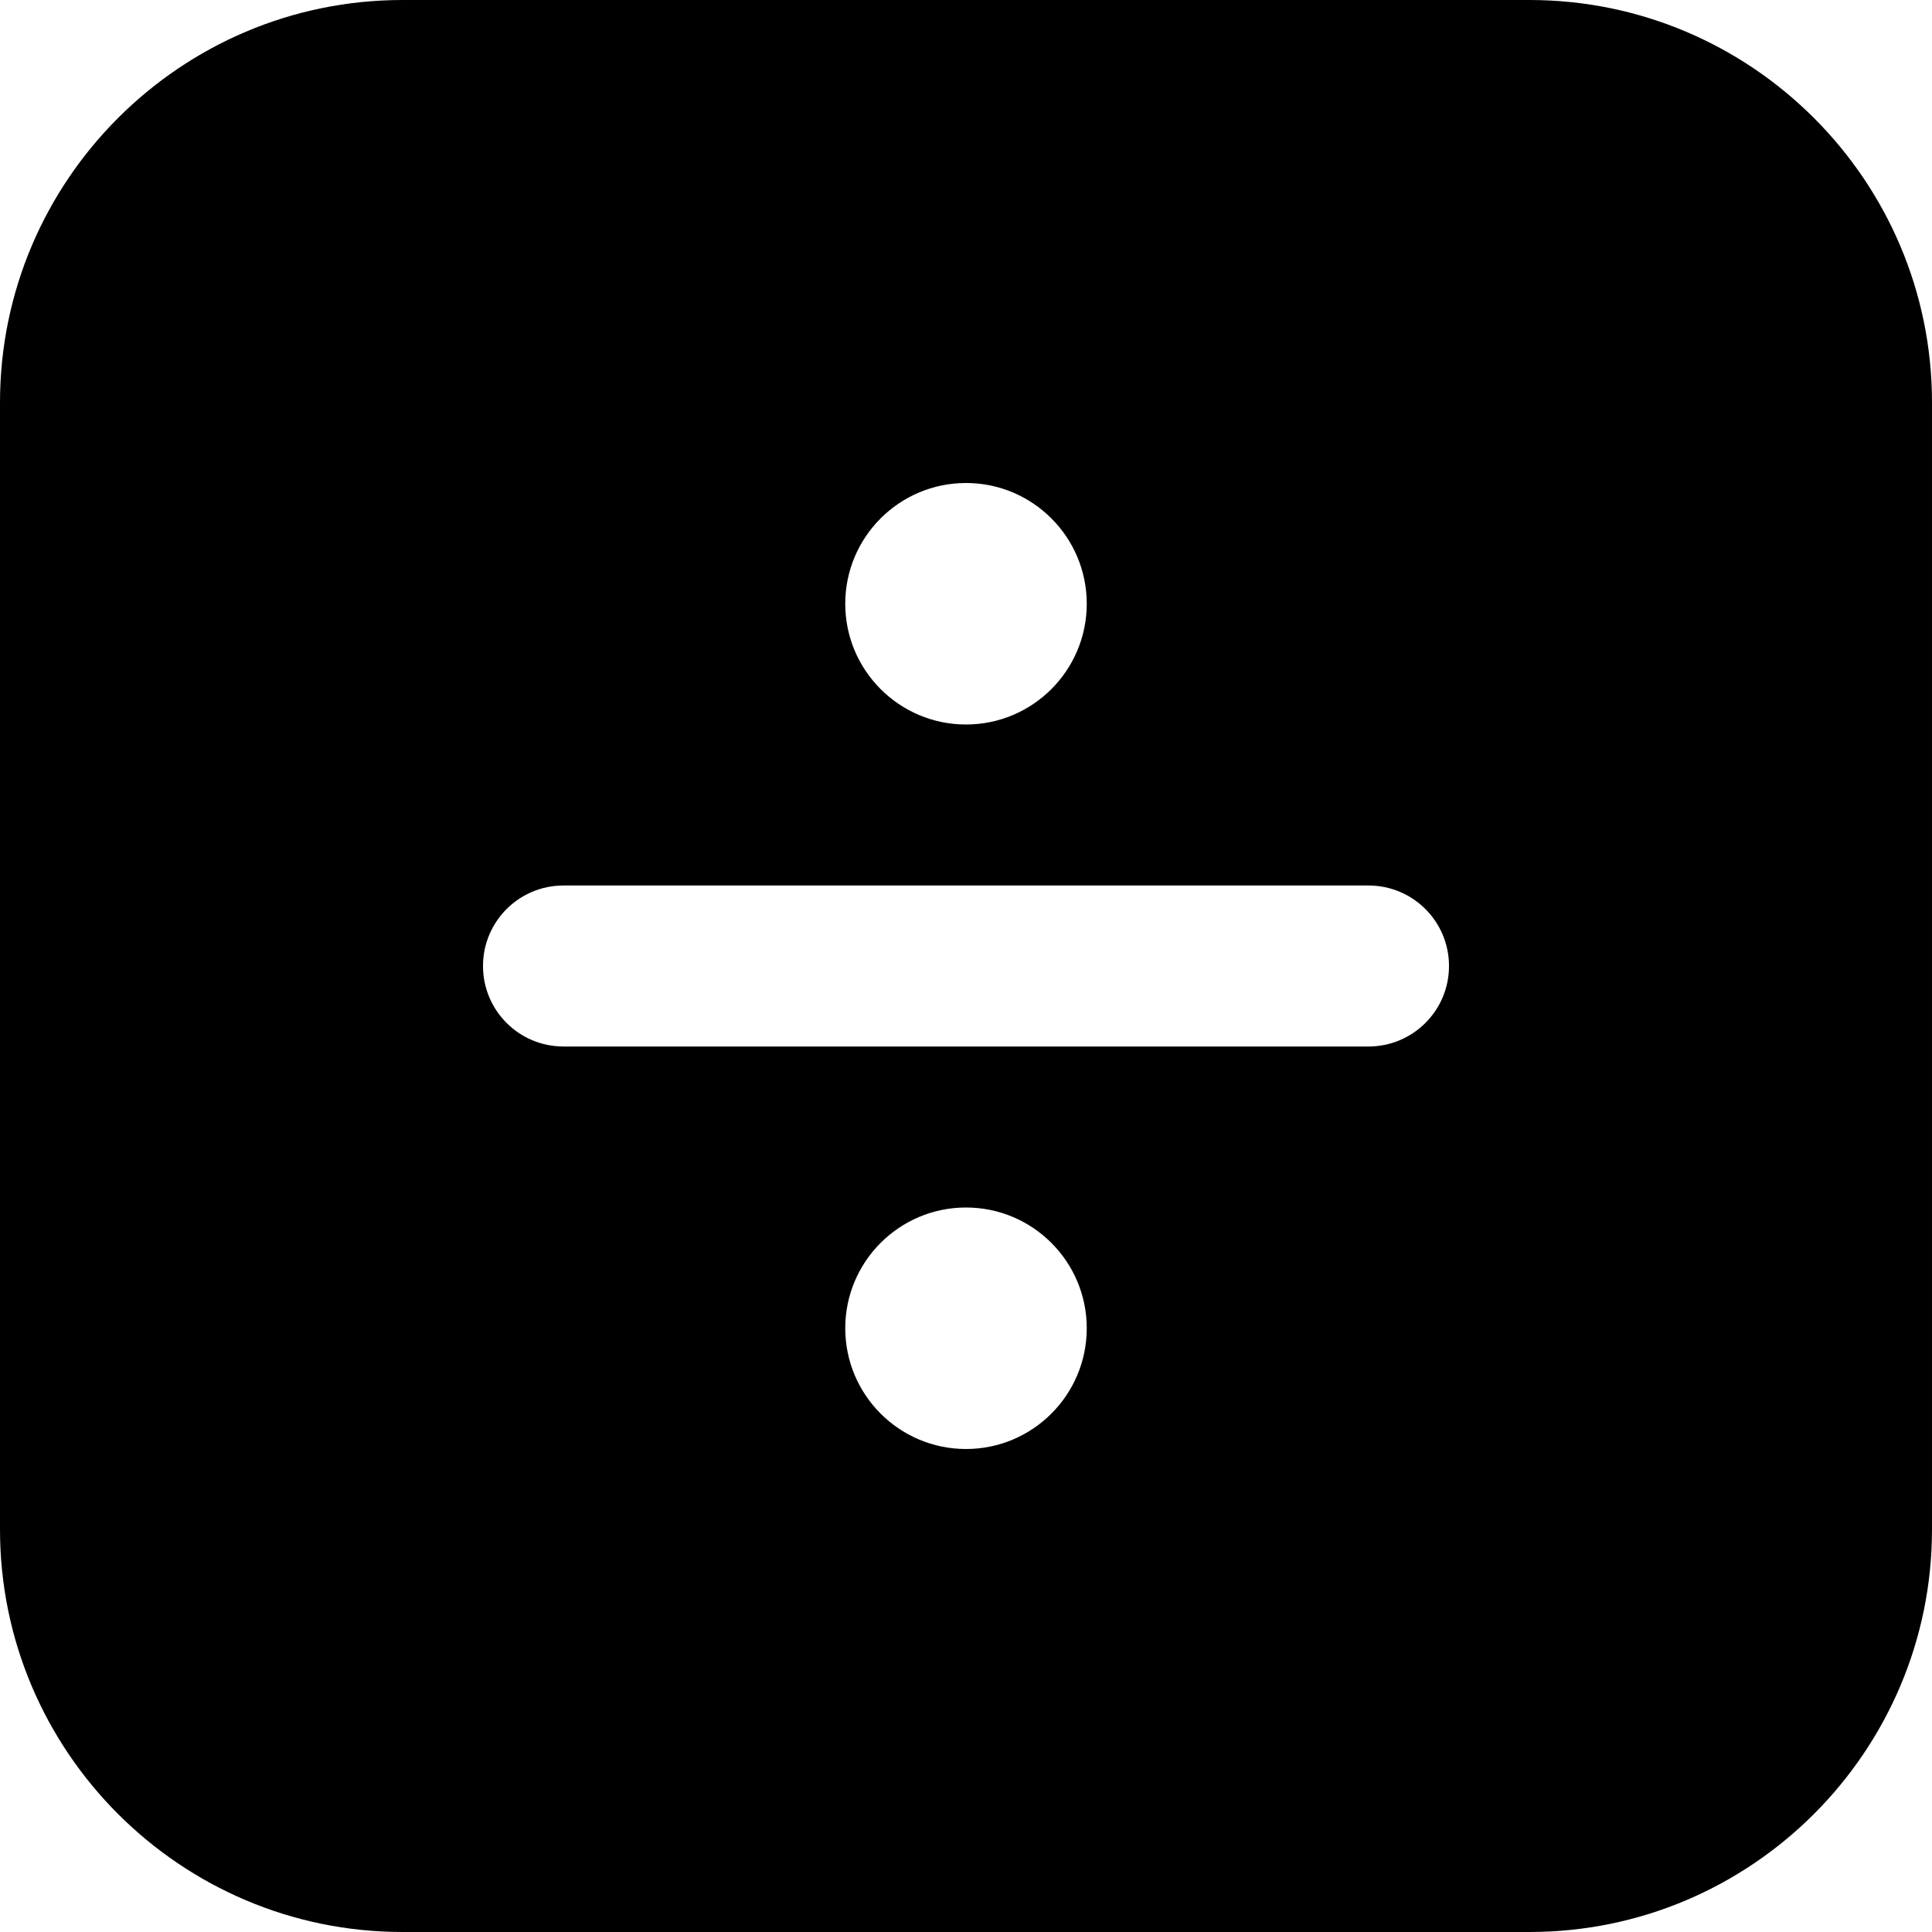 <?xml version="1.0" encoding="UTF-8"?>
<svg xmlns="http://www.w3.org/2000/svg" id="Layer_1" data-name="Layer 1" viewBox="0 0 24 24">
  <path d="m19,0H5C2.243,0,0,2.243,0,5v14c0,2.757,2.243,5,5,5h14c2.757,0,5-2.243,5-5V5c0-2.757-2.243-5-5-5Zm-7,6c.828,0,1.5.672,1.5,1.5s-.672,1.5-1.5,1.5-1.5-.672-1.5-1.5.672-1.5,1.5-1.5Zm0,12c-.828,0-1.5-.672-1.5-1.5s.672-1.5,1.5-1.5,1.5.672,1.5,1.5-.672,1.5-1.5,1.5Zm5-5H7c-.553,0-1-.448-1-1s.447-1,1-1h10c.553,0,1,.448,1,1s-.447,1-1,1Z"/>
</svg>
